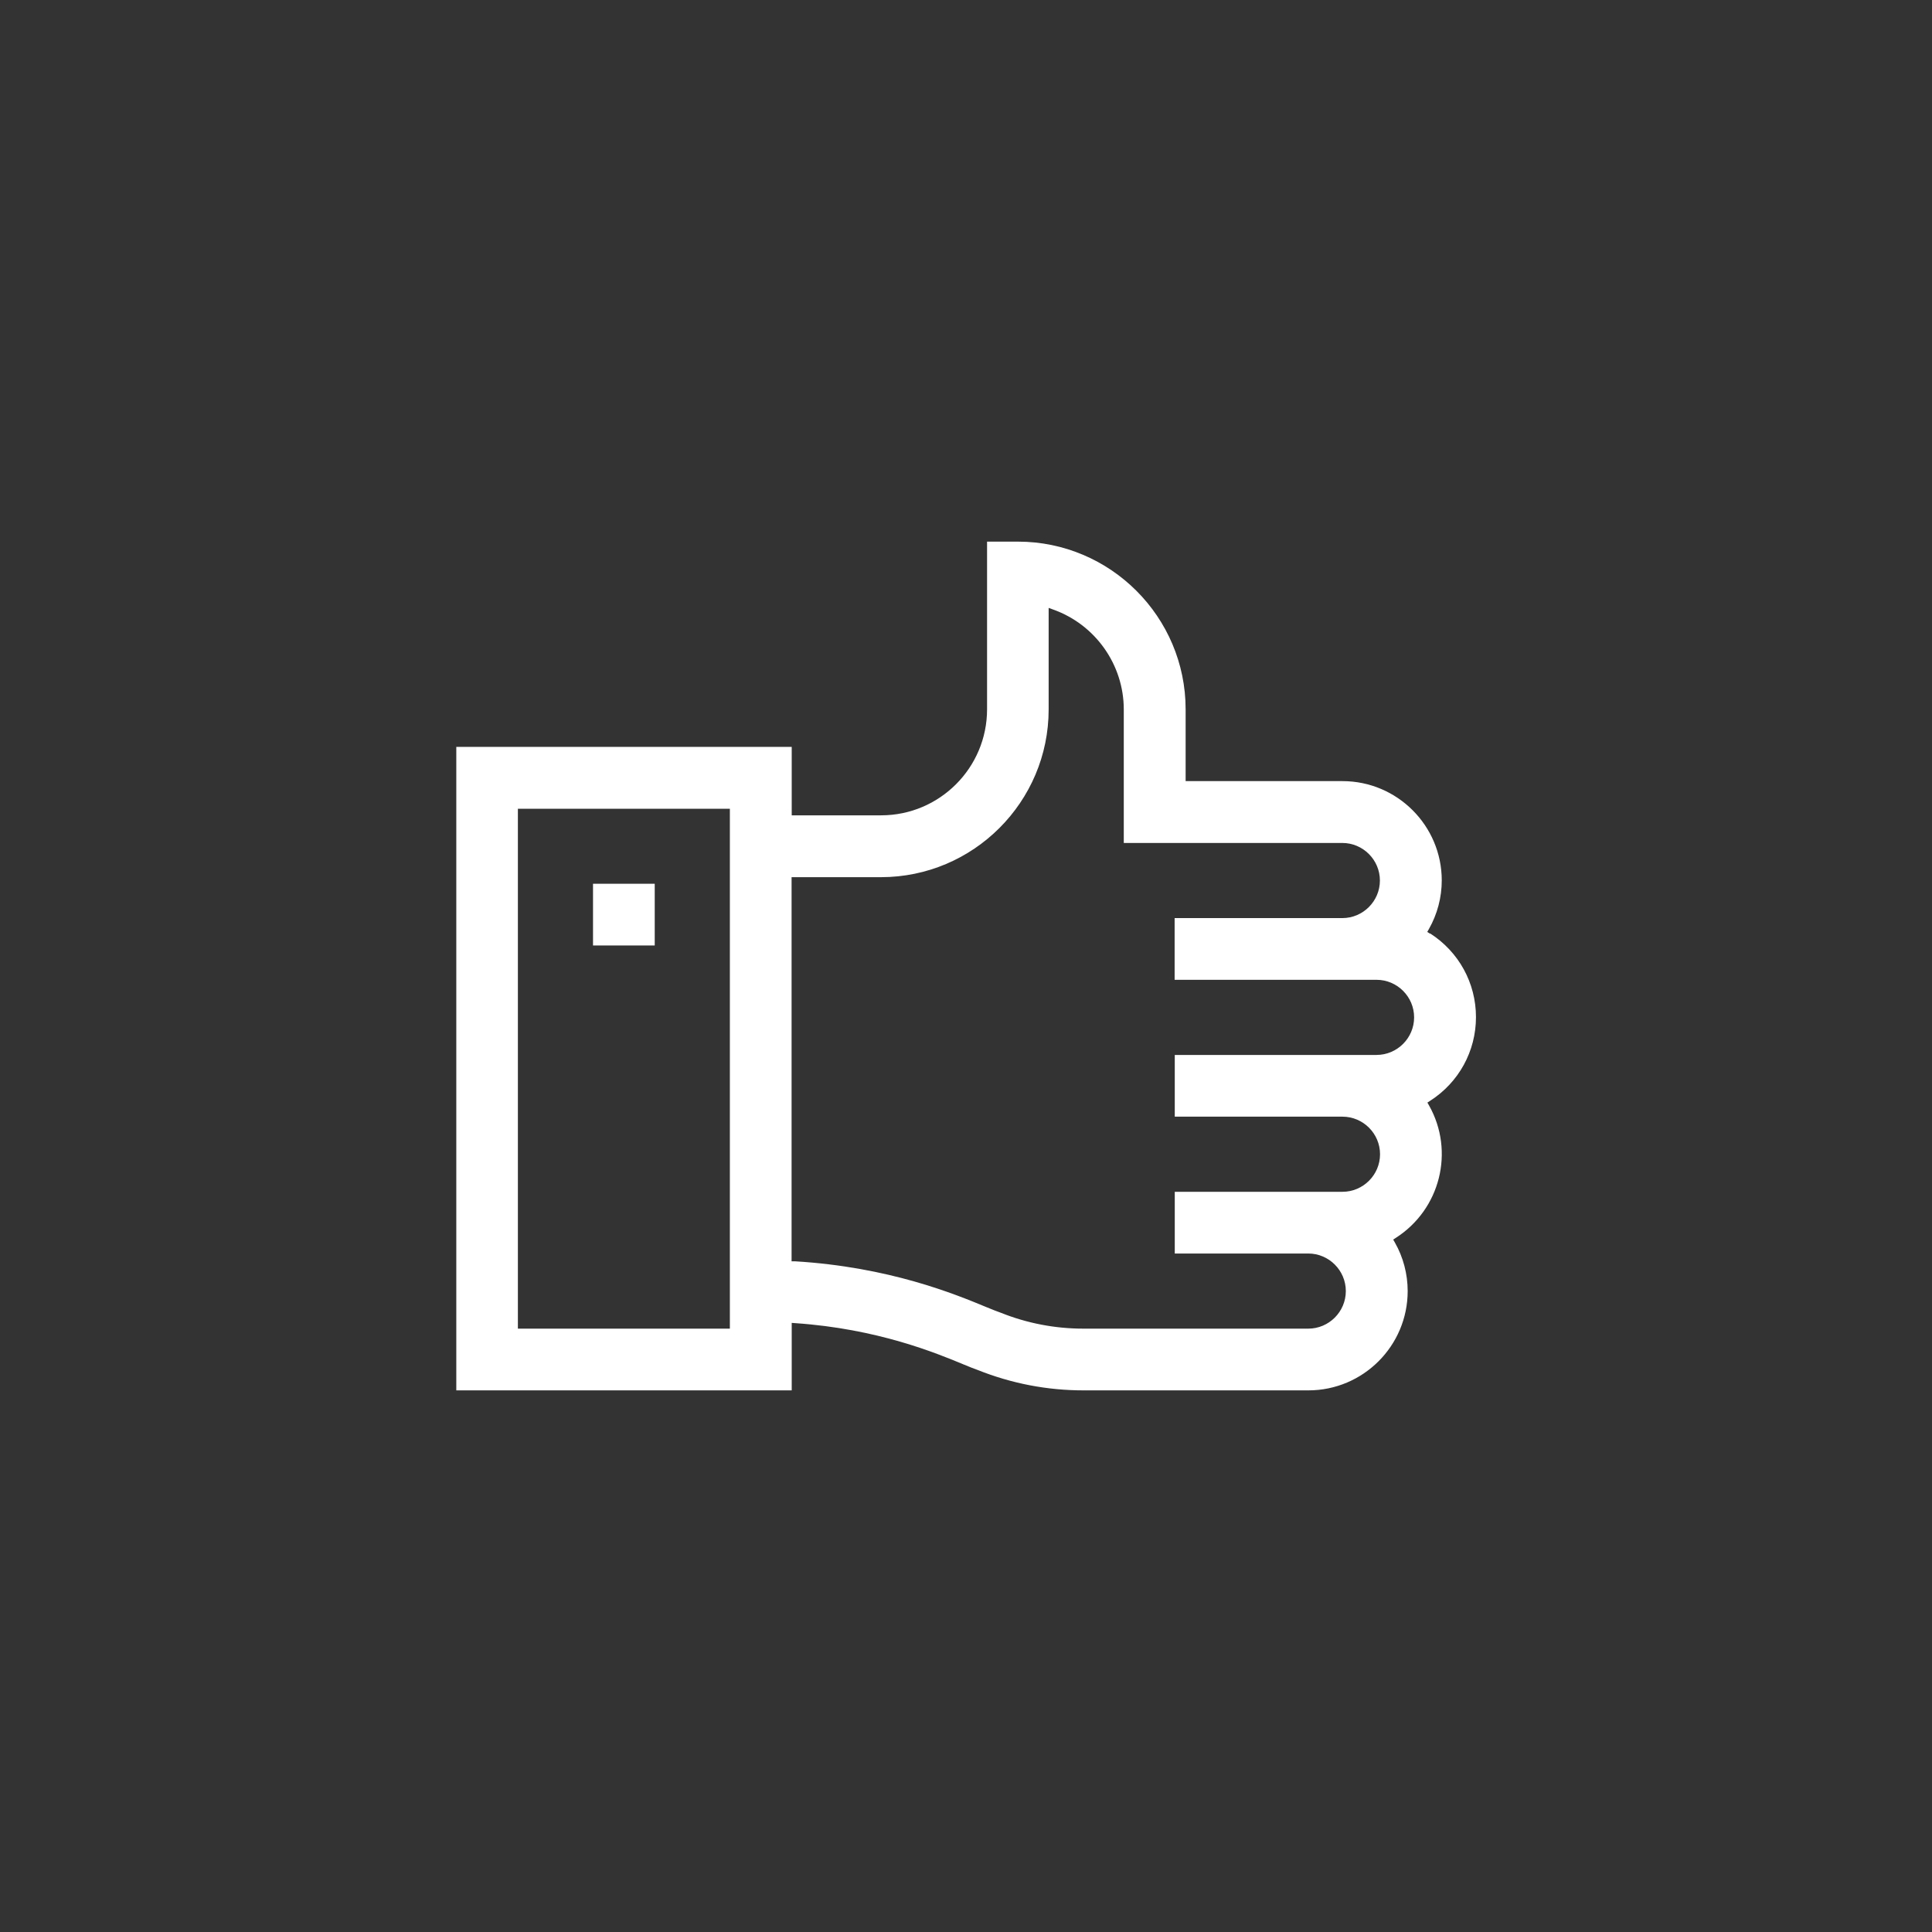 <?xml version="1.0" encoding="UTF-8"?>
<svg id="Layer_1" data-name="Layer 1" xmlns="http://www.w3.org/2000/svg" viewBox="0 0 144 144">
  <rect x="0" y="0" width="144" height="144" fill="#333333" stroke="none"/>
  <defs>
    <style>
      .cls-1 {
        fill: #fff;
      }
    </style>
  </defs>
  <path class="cls-1" d="m106.58,69.59l-.2-.13.12-.21c.63-1.11.96-2.36.96-3.63,0-4.08-3.32-7.4-7.4-7.4h-11.69v-5.35c0-6.89-5.61-12.5-12.5-12.5h-2.3v12.5c0,4.36-3.54,7.9-7.9,7.9h-6.66v-5.1h-25v47.96h25v-5.03l.27.02c6.13.42,10.48,2.22,12.57,3.09.44.18.78.32,1.02.4,2.53,1.01,5.18,1.52,7.89,1.52h16.76c4.08,0,7.4-3.32,7.4-7.4,0-1.27-.33-2.53-.96-3.63l-.12-.21.2-.13c3.31-2.12,4.4-6.45,2.47-9.87l-.12-.21.2-.13c2.14-1.37,3.42-3.7,3.42-6.24s-1.28-4.87-3.42-6.24Zm-52.18,29.44h-15.8v-38.75h15.8v38.75Zm48.21-20.4h-15.05v4.6h12.5c1.54,0,2.8,1.26,2.8,2.8s-1.26,2.8-2.8,2.8h-12.5v4.6h9.95c1.54,0,2.8,1.26,2.8,2.8s-1.26,2.8-2.8,2.8h-16.76c-2.12,0-4.2-.4-6.17-1.19-.23-.08-.59-.22-1.05-.41-2.36-.98-7.26-3-14.29-3.42h-.24v-28.63h6.66c6.89,0,12.5-5.61,12.5-12.5v-7.57l.33.12c3.15,1.12,5.27,4.11,5.27,7.45v9.95h16.29c1.54,0,2.8,1.26,2.8,2.8s-1.26,2.8-2.8,2.8h-12.5v4.6h15.05c1.54,0,2.8,1.26,2.8,2.8s-1.26,2.8-2.8,2.8Z"/>
  <rect class="cls-1" x="44.2" y="65.87" width="4.6" height="4.6"/>
</svg>